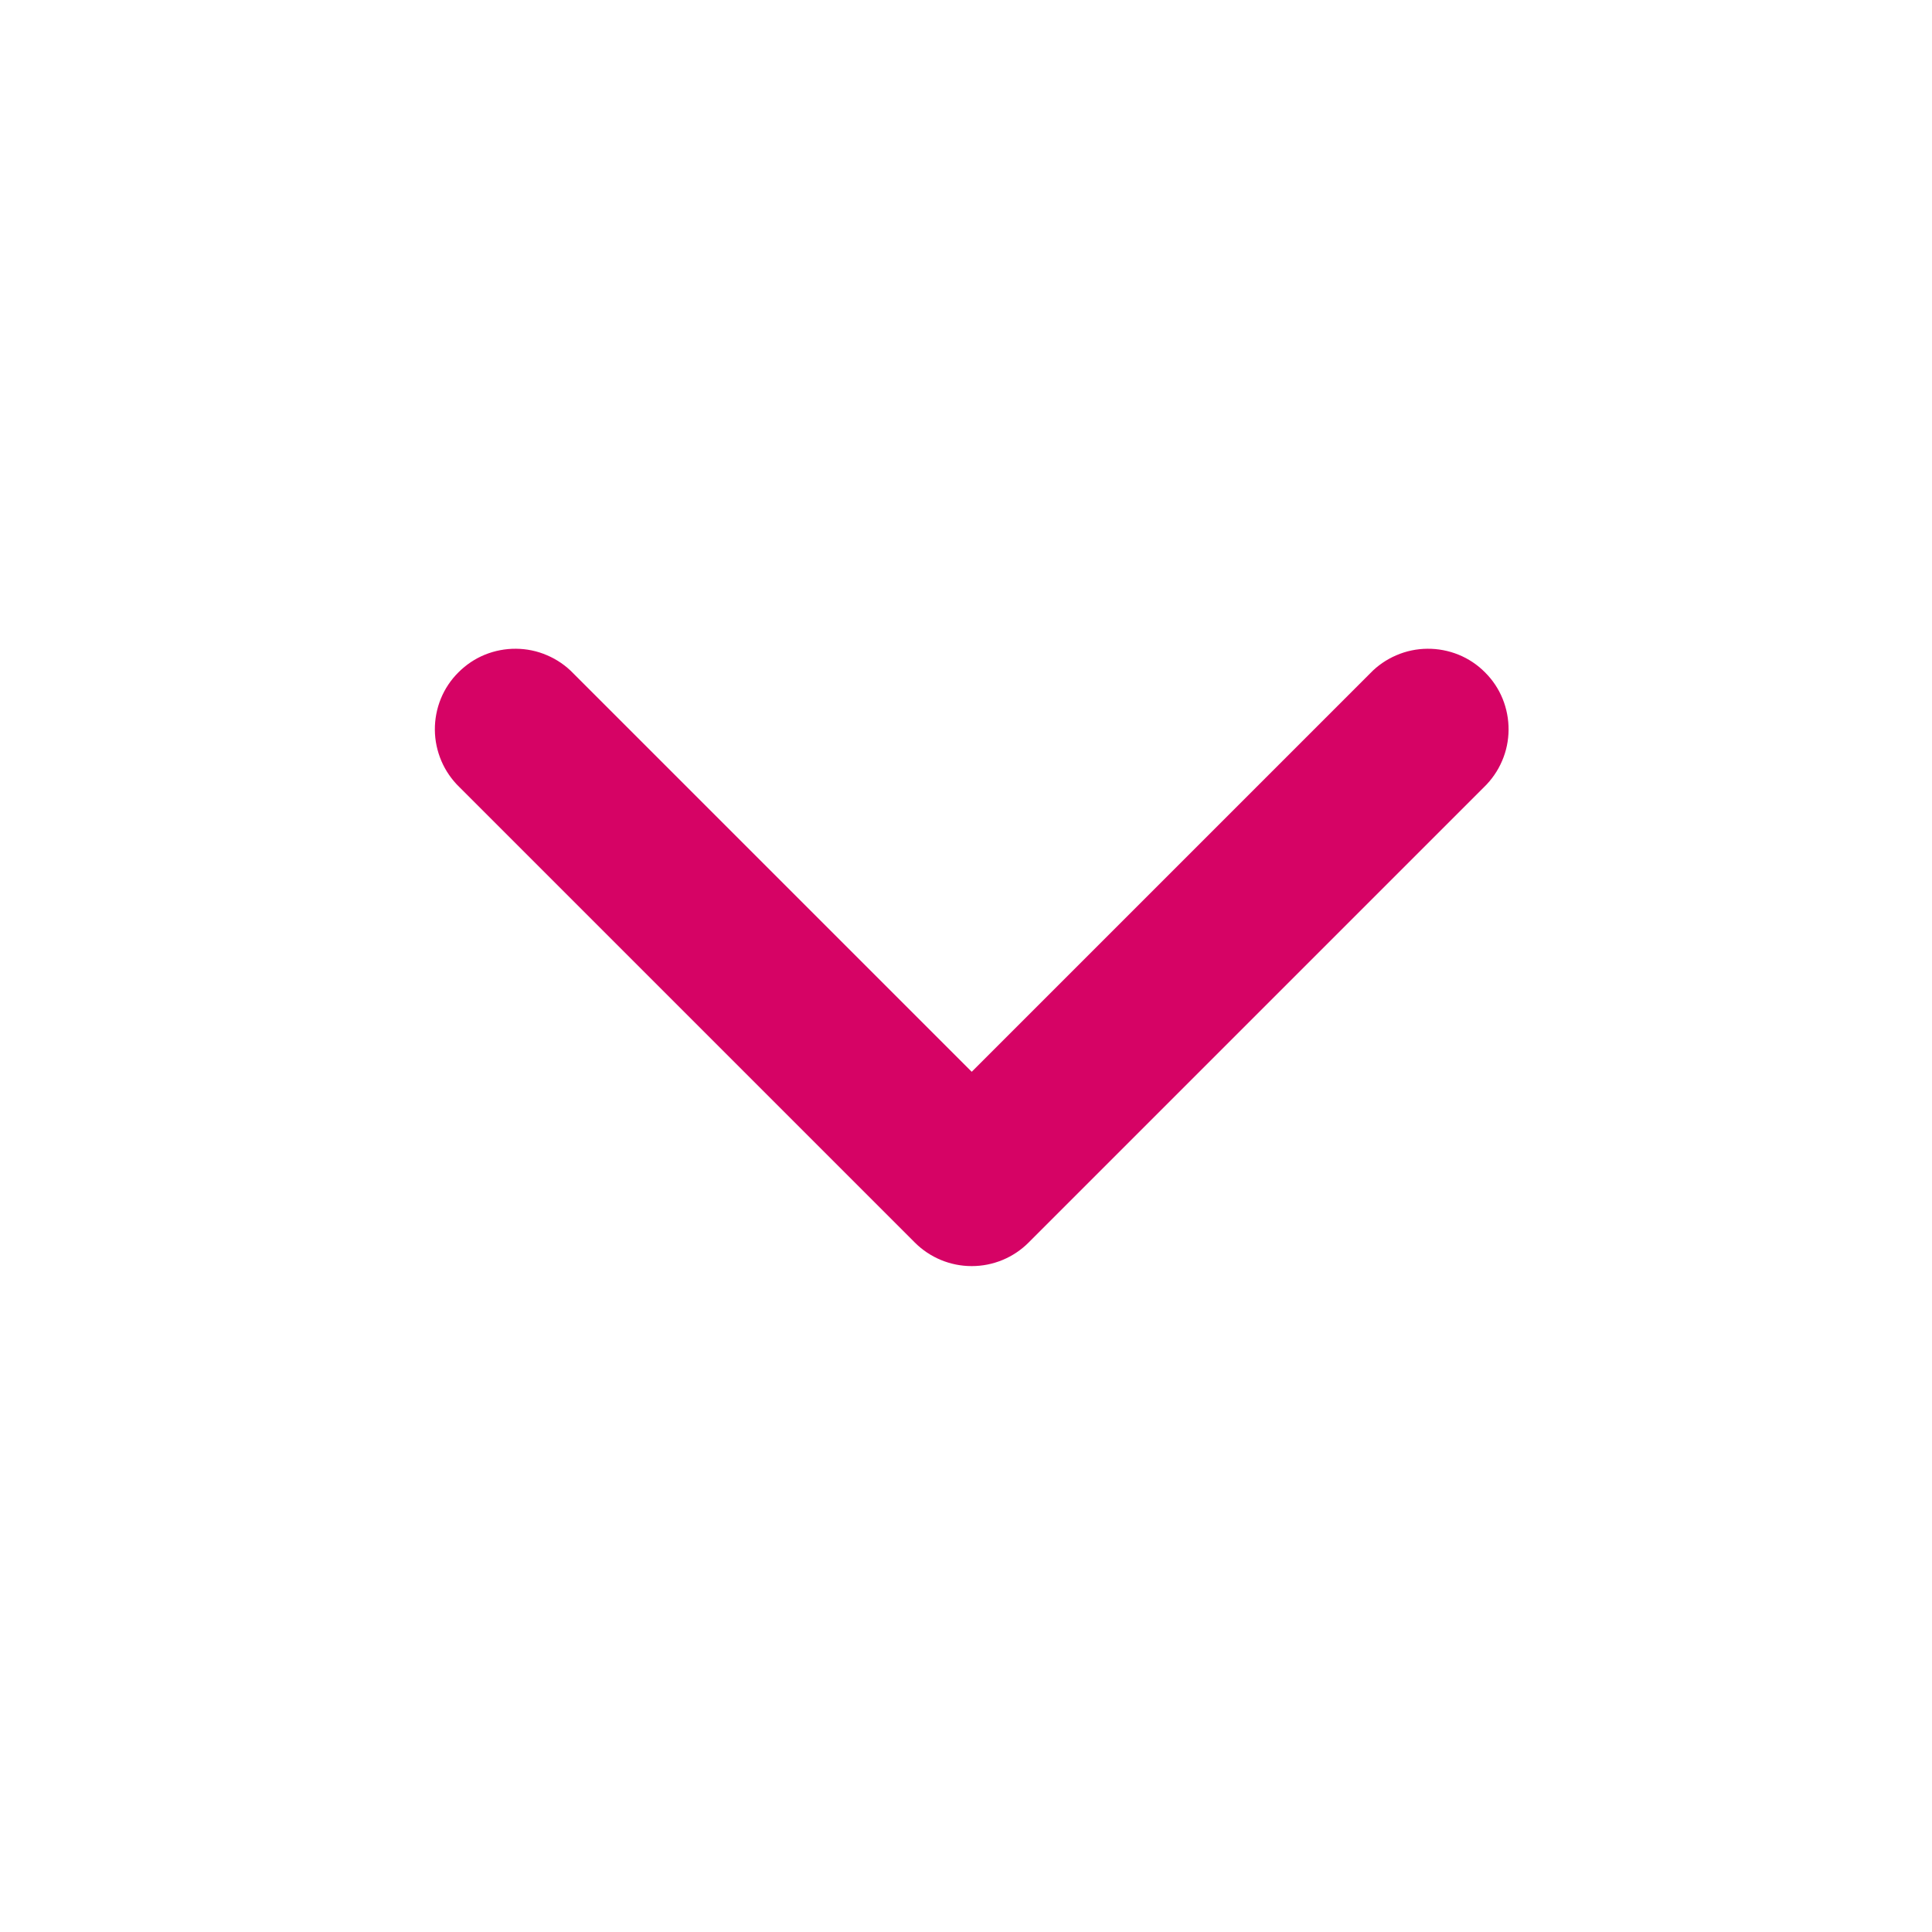 <svg width="24" height="24" viewBox="0 0 24 24" fill="none" xmlns="http://www.w3.org/2000/svg">
<path d="M12.071 13.314L17.021 8.364C17.113 8.268 17.224 8.192 17.346 8.14C17.468 8.087 17.599 8.06 17.732 8.059C17.864 8.058 17.996 8.083 18.119 8.133C18.242 8.183 18.354 8.258 18.447 8.352C18.541 8.445 18.616 8.557 18.666 8.68C18.716 8.803 18.741 8.935 18.74 9.067C18.739 9.2 18.712 9.331 18.659 9.453C18.607 9.575 18.53 9.686 18.435 9.778L12.778 15.435C12.591 15.623 12.336 15.728 12.071 15.728C11.806 15.728 11.552 15.623 11.364 15.435L5.707 9.778C5.612 9.686 5.535 9.575 5.483 9.453C5.431 9.331 5.403 9.2 5.402 9.067C5.401 8.935 5.426 8.803 5.476 8.68C5.526 8.557 5.601 8.445 5.695 8.352C5.789 8.258 5.9 8.183 6.023 8.133C6.146 8.083 6.278 8.058 6.41 8.059C6.543 8.06 6.674 8.087 6.796 8.14C6.918 8.192 7.029 8.268 7.121 8.364L12.071 13.314Z" fill="#d60365"/>
</svg>
